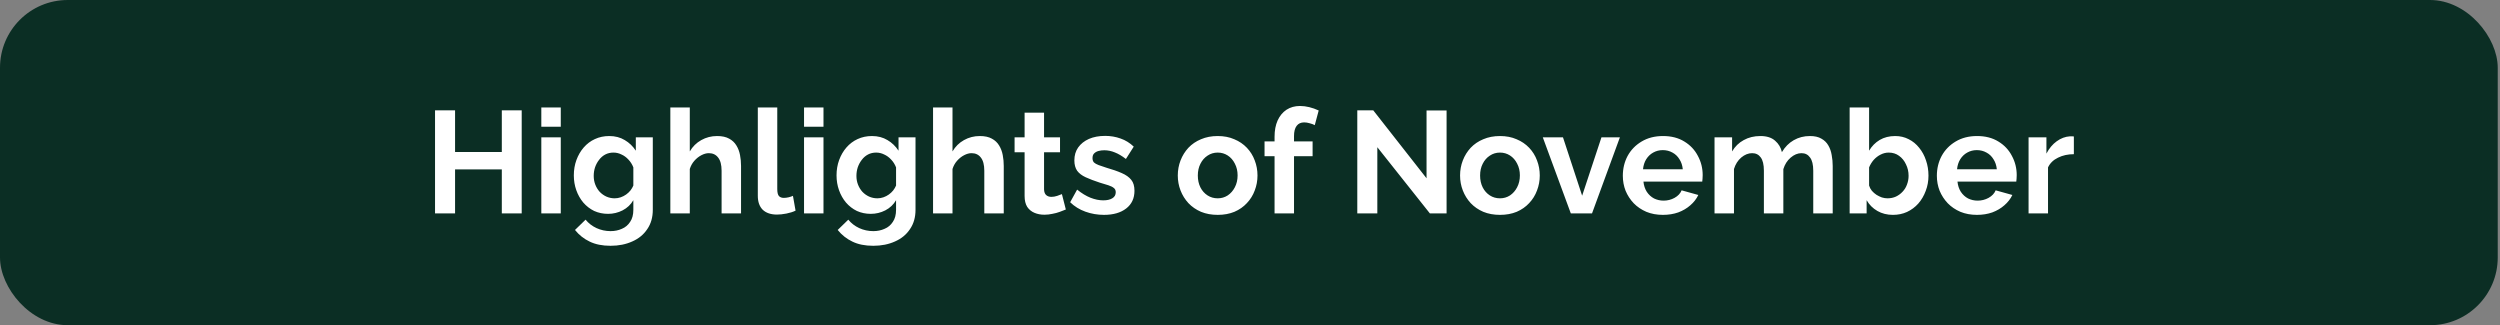 <svg xmlns="http://www.w3.org/2000/svg" width="984" height="128" viewBox="0 0 984 128" fill="none"><rect x="0" y="0" width="984" height="128" fill="#808080" stroke="none"/><rect width="983.111" height="128" rx="26.667" fill="#0B2E24"></rect><path d="M205.343 43.429V84H197.514V66.686H179.114V84H171.229V43.429H179.114V59.829H197.514V43.429H205.343ZM213.064 84V54.057H220.721V84H213.064ZM213.064 49.886V42.286H220.721V49.886H213.064ZM239.343 84.171C237.362 84.171 235.533 83.79 233.857 83.029C232.219 82.229 230.79 81.124 229.571 79.714C228.39 78.305 227.476 76.686 226.829 74.857C226.181 73.029 225.857 71.086 225.857 69.029C225.857 66.857 226.2 64.838 226.886 62.971C227.571 61.105 228.524 59.467 229.743 58.057C231 56.609 232.467 55.505 234.143 54.743C235.857 53.943 237.743 53.543 239.8 53.543C242.124 53.543 244.162 54.076 245.914 55.143C247.667 56.171 249.114 57.562 250.257 59.314V54.057H256.943V82.571C256.943 85.543 256.219 88.076 254.771 90.171C253.362 92.305 251.4 93.924 248.886 95.029C246.371 96.171 243.514 96.743 240.314 96.743C237.076 96.743 234.333 96.191 232.086 95.086C229.838 94.019 227.914 92.495 226.314 90.514L230.486 86.457C231.629 87.867 233.057 88.971 234.771 89.771C236.524 90.571 238.371 90.971 240.314 90.971C241.952 90.971 243.438 90.667 244.771 90.057C246.143 89.486 247.229 88.571 248.029 87.314C248.867 86.095 249.286 84.514 249.286 82.571V78.8C248.295 80.514 246.886 81.848 245.057 82.8C243.267 83.714 241.362 84.171 239.343 84.171ZM241.914 78.057C242.752 78.057 243.552 77.924 244.314 77.657C245.076 77.391 245.781 77.029 246.429 76.571C247.076 76.114 247.648 75.581 248.143 74.971C248.638 74.324 249.019 73.676 249.286 73.029V65.886C248.829 64.705 248.181 63.676 247.343 62.8C246.543 61.924 245.629 61.257 244.6 60.8C243.61 60.305 242.562 60.057 241.457 60.057C240.276 60.057 239.21 60.305 238.257 60.8C237.305 61.295 236.486 62 235.8 62.914C235.114 63.791 234.581 64.781 234.2 65.886C233.857 66.952 233.686 68.076 233.686 69.257C233.686 70.476 233.895 71.619 234.314 72.686C234.733 73.752 235.305 74.686 236.029 75.486C236.79 76.286 237.667 76.914 238.657 77.371C239.686 77.829 240.771 78.057 241.914 78.057ZM291.674 84H284.017V67.2C284.017 64.876 283.559 63.143 282.645 62C281.769 60.857 280.55 60.286 278.988 60.286C278.074 60.286 277.102 60.552 276.074 61.086C275.045 61.619 274.112 62.362 273.274 63.314C272.474 64.229 271.883 65.295 271.502 66.514V84H263.845V42.286H271.502V59.6C272.607 57.695 274.112 56.209 276.017 55.143C277.921 54.076 279.997 53.543 282.245 53.543C284.188 53.543 285.769 53.886 286.988 54.571C288.207 55.219 289.159 56.114 289.845 57.257C290.531 58.362 291.007 59.619 291.274 61.029C291.54 62.4 291.674 63.829 291.674 65.314V84ZM298.275 42.286H305.932V74.4C305.932 75.771 306.16 76.705 306.617 77.2C307.075 77.657 307.703 77.886 308.503 77.886C309.113 77.886 309.741 77.809 310.389 77.657C311.036 77.505 311.608 77.314 312.103 77.086L313.132 82.914C312.103 83.409 310.903 83.79 309.532 84.057C308.16 84.324 306.922 84.457 305.817 84.457C303.417 84.457 301.551 83.829 300.217 82.571C298.922 81.276 298.275 79.448 298.275 77.086V42.286ZM316.468 84V54.057H324.125V84H316.468ZM316.468 49.886V42.286H324.125V49.886H316.468ZM342.747 84.171C340.766 84.171 338.937 83.79 337.261 83.029C335.623 82.229 334.194 81.124 332.975 79.714C331.794 78.305 330.88 76.686 330.233 74.857C329.585 73.029 329.261 71.086 329.261 69.029C329.261 66.857 329.604 64.838 330.29 62.971C330.975 61.105 331.928 59.467 333.147 58.057C334.404 56.609 335.871 55.505 337.547 54.743C339.261 53.943 341.147 53.543 343.204 53.543C345.528 53.543 347.566 54.076 349.318 55.143C351.071 56.171 352.518 57.562 353.661 59.314V54.057H360.347V82.571C360.347 85.543 359.623 88.076 358.175 90.171C356.766 92.305 354.804 93.924 352.29 95.029C349.775 96.171 346.918 96.743 343.718 96.743C340.48 96.743 337.737 96.191 335.49 95.086C333.242 94.019 331.318 92.495 329.718 90.514L333.89 86.457C335.033 87.867 336.461 88.971 338.175 89.771C339.928 90.571 341.775 90.971 343.718 90.971C345.356 90.971 346.842 90.667 348.175 90.057C349.547 89.486 350.633 88.571 351.433 87.314C352.271 86.095 352.69 84.514 352.69 82.571V78.8C351.699 80.514 350.29 81.848 348.461 82.8C346.671 83.714 344.766 84.171 342.747 84.171ZM345.318 78.057C346.156 78.057 346.956 77.924 347.718 77.657C348.48 77.391 349.185 77.029 349.833 76.571C350.48 76.114 351.052 75.581 351.547 74.971C352.042 74.324 352.423 73.676 352.69 73.029V65.886C352.233 64.705 351.585 63.676 350.747 62.8C349.947 61.924 349.033 61.257 348.004 60.8C347.014 60.305 345.966 60.057 344.861 60.057C343.68 60.057 342.614 60.305 341.661 60.8C340.709 61.295 339.89 62 339.204 62.914C338.518 63.791 337.985 64.781 337.604 65.886C337.261 66.952 337.09 68.076 337.09 69.257C337.09 70.476 337.299 71.619 337.718 72.686C338.137 73.752 338.709 74.686 339.433 75.486C340.194 76.286 341.071 76.914 342.061 77.371C343.09 77.829 344.175 78.057 345.318 78.057ZM395.078 84H387.421V67.2C387.421 64.876 386.963 63.143 386.049 62C385.173 60.857 383.954 60.286 382.392 60.286C381.478 60.286 380.506 60.552 379.478 61.086C378.449 61.619 377.516 62.362 376.678 63.314C375.878 64.229 375.287 65.295 374.906 66.514V84H367.249V42.286H374.906V59.6C376.011 57.695 377.516 56.209 379.421 55.143C381.325 54.076 383.401 53.543 385.649 53.543C387.592 53.543 389.173 53.886 390.392 54.571C391.611 55.219 392.563 56.114 393.249 57.257C393.935 58.362 394.411 59.619 394.678 61.029C394.944 62.4 395.078 63.829 395.078 65.314V84ZM419.511 82.457C418.864 82.724 418.083 83.029 417.168 83.371C416.254 83.714 415.264 83.981 414.197 84.171C413.168 84.4 412.121 84.514 411.054 84.514C409.644 84.514 408.349 84.267 407.168 83.771C405.987 83.276 405.035 82.495 404.311 81.429C403.625 80.324 403.283 78.895 403.283 77.143V59.943H399.34V54.057H403.283V44.343H410.94V54.057H417.225V59.943H410.94V74.571C410.978 75.6 411.264 76.343 411.797 76.8C412.33 77.257 412.997 77.486 413.797 77.486C414.597 77.486 415.378 77.352 416.14 77.086C416.902 76.819 417.511 76.591 417.968 76.4L419.511 82.457ZM434.528 84.571C431.975 84.571 429.537 84.152 427.213 83.314C424.89 82.476 422.89 81.238 421.213 79.6L423.956 74.629C425.747 76.076 427.499 77.143 429.213 77.829C430.966 78.514 432.642 78.857 434.242 78.857C435.728 78.857 436.909 78.591 437.785 78.057C438.699 77.524 439.156 76.724 439.156 75.657C439.156 74.933 438.909 74.381 438.413 74C437.918 73.581 437.194 73.219 436.242 72.914C435.328 72.609 434.204 72.267 432.87 71.886C430.661 71.162 428.813 70.457 427.328 69.771C425.842 69.086 424.718 68.229 423.956 67.2C423.232 66.133 422.87 64.781 422.87 63.143C422.87 61.162 423.366 59.467 424.356 58.057C425.385 56.609 426.794 55.486 428.585 54.686C430.413 53.886 432.547 53.486 434.985 53.486C437.118 53.486 439.137 53.829 441.042 54.514C442.947 55.162 444.68 56.229 446.242 57.714L443.156 62.571C441.632 61.391 440.185 60.533 438.813 60C437.442 59.429 436.051 59.143 434.642 59.143C433.842 59.143 433.08 59.238 432.356 59.429C431.67 59.619 431.099 59.943 430.642 60.4C430.223 60.819 430.013 61.429 430.013 62.229C430.013 62.952 430.204 63.524 430.585 63.943C431.004 64.324 431.613 64.667 432.413 64.971C433.251 65.276 434.261 65.619 435.442 66C437.842 66.686 439.861 67.391 441.499 68.114C443.175 68.838 444.432 69.733 445.27 70.8C446.109 71.829 446.528 73.257 446.528 75.086C446.528 78.057 445.442 80.381 443.27 82.057C441.099 83.733 438.185 84.571 434.528 84.571ZM479.292 84.571C476.854 84.571 474.663 84.171 472.72 83.371C470.778 82.533 469.12 81.391 467.749 79.943C466.416 78.495 465.387 76.838 464.663 74.971C463.94 73.105 463.578 71.143 463.578 69.086C463.578 66.99 463.94 65.01 464.663 63.143C465.387 61.276 466.416 59.619 467.749 58.171C469.12 56.724 470.778 55.6 472.72 54.8C474.663 53.962 476.854 53.543 479.292 53.543C481.73 53.543 483.901 53.962 485.806 54.8C487.749 55.6 489.406 56.724 490.778 58.171C492.149 59.619 493.178 61.276 493.863 63.143C494.587 65.01 494.949 66.99 494.949 69.086C494.949 71.143 494.587 73.105 493.863 74.971C493.178 76.838 492.149 78.495 490.778 79.943C489.444 81.391 487.806 82.533 485.863 83.371C483.92 84.171 481.73 84.571 479.292 84.571ZM471.463 69.086C471.463 70.838 471.806 72.4 472.492 73.771C473.178 75.105 474.111 76.152 475.292 76.914C476.473 77.676 477.806 78.057 479.292 78.057C480.74 78.057 482.054 77.676 483.235 76.914C484.416 76.114 485.349 75.048 486.035 73.714C486.759 72.343 487.12 70.781 487.12 69.029C487.12 67.314 486.759 65.771 486.035 64.4C485.349 63.029 484.416 61.962 483.235 61.2C482.054 60.438 480.74 60.057 479.292 60.057C477.806 60.057 476.473 60.457 475.292 61.257C474.111 62.019 473.178 63.086 472.492 64.457C471.806 65.79 471.463 67.333 471.463 69.086ZM501.667 84V61.486H497.724V55.657H501.667V53.829C501.667 51.352 502.067 49.219 502.867 47.429C503.705 45.6 504.867 44.191 506.353 43.2C507.876 42.209 509.648 41.714 511.667 41.714C512.886 41.714 514.105 41.867 515.324 42.171C516.581 42.476 517.819 42.914 519.038 43.486L517.495 49.257C516.924 48.952 516.257 48.705 515.495 48.514C514.734 48.286 514.01 48.171 513.324 48.171C512.029 48.171 511.038 48.629 510.353 49.543C509.667 50.457 509.324 51.791 509.324 53.543V55.657H516.638V61.486H509.324V84H501.667ZM542.116 57.943V84H534.231V43.429H540.516L561.488 70.171V43.486H569.374V84H562.802L542.116 57.943ZM590.397 84.571C587.959 84.571 585.768 84.171 583.825 83.371C581.883 82.533 580.225 81.391 578.854 79.943C577.521 78.495 576.492 76.838 575.768 74.971C575.044 73.105 574.683 71.143 574.683 69.086C574.683 66.99 575.044 65.01 575.768 63.143C576.492 61.276 577.521 59.619 578.854 58.171C580.225 56.724 581.883 55.6 583.825 54.8C585.768 53.962 587.959 53.543 590.397 53.543C592.835 53.543 595.006 53.962 596.911 54.8C598.854 55.6 600.511 56.724 601.883 58.171C603.254 59.619 604.283 61.276 604.968 63.143C605.692 65.01 606.054 66.99 606.054 69.086C606.054 71.143 605.692 73.105 604.968 74.971C604.283 76.838 603.254 78.495 601.883 79.943C600.549 81.391 598.911 82.533 596.968 83.371C595.025 84.171 592.835 84.571 590.397 84.571ZM582.568 69.086C582.568 70.838 582.911 72.4 583.597 73.771C584.283 75.105 585.216 76.152 586.397 76.914C587.578 77.676 588.911 78.057 590.397 78.057C591.844 78.057 593.159 77.676 594.34 76.914C595.521 76.114 596.454 75.048 597.14 73.714C597.863 72.343 598.225 70.781 598.225 69.029C598.225 67.314 597.863 65.771 597.14 64.4C596.454 63.029 595.521 61.962 594.34 61.2C593.159 60.438 591.844 60.057 590.397 60.057C588.911 60.057 587.578 60.457 586.397 61.257C585.216 62.019 584.283 63.086 583.597 64.457C582.911 65.79 582.568 67.333 582.568 69.086ZM618.275 84L607.246 54.057H615.189L622.732 77.029L630.332 54.057H637.589L626.618 84H618.275ZM654.516 84.571C652.116 84.571 649.945 84.171 648.002 83.371C646.059 82.533 644.402 81.409 643.031 80C641.659 78.552 640.593 76.914 639.831 75.086C639.107 73.219 638.745 71.257 638.745 69.2C638.745 66.343 639.374 63.733 640.631 61.371C641.926 59.01 643.755 57.124 646.116 55.714C648.516 54.267 651.335 53.543 654.574 53.543C657.85 53.543 660.65 54.267 662.974 55.714C665.297 57.124 667.069 59.01 668.288 61.371C669.545 63.695 670.174 66.21 670.174 68.914C670.174 69.371 670.155 69.848 670.116 70.343C670.078 70.8 670.04 71.181 670.002 71.486H646.859C647.012 73.01 647.45 74.343 648.174 75.486C648.935 76.629 649.888 77.505 651.031 78.114C652.212 78.686 653.469 78.971 654.802 78.971C656.326 78.971 657.755 78.609 659.088 77.886C660.459 77.124 661.393 76.133 661.888 74.914L668.459 76.743C667.735 78.267 666.688 79.619 665.316 80.8C663.983 81.981 662.402 82.914 660.574 83.6C658.745 84.248 656.726 84.571 654.516 84.571ZM646.688 66.629H662.345C662.193 65.105 661.755 63.791 661.031 62.686C660.345 61.543 659.431 60.667 658.288 60.057C657.145 59.41 655.869 59.086 654.459 59.086C653.088 59.086 651.831 59.41 650.688 60.057C649.583 60.667 648.669 61.543 647.945 62.686C647.259 63.791 646.84 65.105 646.688 66.629ZM721.353 84H713.695V67.2C713.695 64.838 713.276 63.105 712.438 62C711.638 60.857 710.515 60.286 709.067 60.286C707.581 60.286 706.153 60.876 704.781 62.057C703.448 63.2 702.495 64.705 701.924 66.571V84H694.267V67.2C694.267 64.8 693.848 63.048 693.01 61.943C692.21 60.838 691.086 60.286 689.638 60.286C688.153 60.286 686.724 60.857 685.353 62C684.019 63.143 683.067 64.648 682.495 66.514V84H674.838V54.057H681.753V59.6C682.895 57.657 684.419 56.171 686.324 55.143C688.229 54.076 690.419 53.543 692.895 53.543C695.372 53.543 697.295 54.152 698.667 55.371C700.076 56.59 700.972 58.095 701.353 59.886C702.572 57.829 704.115 56.267 705.981 55.2C707.886 54.095 710.019 53.543 712.381 53.543C714.248 53.543 715.753 53.886 716.895 54.571C718.076 55.219 718.991 56.114 719.638 57.257C720.286 58.362 720.724 59.619 720.953 61.029C721.219 62.438 721.353 63.867 721.353 65.314V84ZM745.048 84.571C742.762 84.571 740.724 84.057 738.933 83.029C737.143 82 735.733 80.591 734.705 78.8V84H728.019V42.286H735.676V59.314C736.743 57.524 738.133 56.114 739.848 55.086C741.6 54.057 743.638 53.543 745.962 53.543C747.905 53.543 749.676 53.962 751.276 54.8C752.876 55.6 754.248 56.724 755.391 58.171C756.571 59.619 757.467 61.276 758.076 63.143C758.724 65.01 759.048 67.01 759.048 69.143C759.048 71.276 758.686 73.276 757.962 75.143C757.276 77.01 756.305 78.667 755.048 80.114C753.791 81.524 752.305 82.629 750.591 83.429C748.914 84.191 747.067 84.571 745.048 84.571ZM742.933 78.057C744.152 78.057 745.257 77.829 746.248 77.371C747.276 76.876 748.152 76.229 748.876 75.429C749.638 74.629 750.21 73.695 750.591 72.629C751.01 71.524 751.219 70.381 751.219 69.2C751.219 67.562 750.876 66.057 750.191 64.686C749.543 63.276 748.629 62.152 747.448 61.314C746.305 60.476 744.952 60.057 743.391 60.057C742.286 60.057 741.219 60.324 740.191 60.857C739.2 61.352 738.305 62.038 737.505 62.914C736.743 63.791 736.133 64.781 735.676 65.886V73.029C735.905 73.79 736.267 74.476 736.762 75.086C737.295 75.695 737.905 76.229 738.591 76.686C739.276 77.105 739.981 77.448 740.705 77.714C741.467 77.943 742.21 78.057 742.933 78.057ZM778.121 84.571C775.721 84.571 773.55 84.171 771.607 83.371C769.664 82.533 768.007 81.409 766.636 80C765.264 78.552 764.198 76.914 763.436 75.086C762.712 73.219 762.35 71.257 762.35 69.2C762.35 66.343 762.979 63.733 764.236 61.371C765.531 59.01 767.359 57.124 769.721 55.714C772.121 54.267 774.94 53.543 778.179 53.543C781.455 53.543 784.255 54.267 786.579 55.714C788.902 57.124 790.674 59.01 791.893 61.371C793.15 63.695 793.779 66.21 793.779 68.914C793.779 69.371 793.759 69.848 793.721 70.343C793.683 70.8 793.645 71.181 793.607 71.486H770.464C770.617 73.01 771.055 74.343 771.779 75.486C772.54 76.629 773.493 77.505 774.636 78.114C775.817 78.686 777.074 78.971 778.407 78.971C779.931 78.971 781.359 78.609 782.693 77.886C784.064 77.124 784.998 76.133 785.493 74.914L792.064 76.743C791.34 78.267 790.293 79.619 788.921 80.8C787.588 81.981 786.007 82.914 784.179 83.6C782.35 84.248 780.331 84.571 778.121 84.571ZM770.293 66.629H785.95C785.798 65.105 785.359 63.791 784.636 62.686C783.95 61.543 783.036 60.667 781.893 60.057C780.75 59.41 779.474 59.086 778.064 59.086C776.693 59.086 775.436 59.41 774.293 60.057C773.188 60.667 772.274 61.543 771.55 62.686C770.864 63.791 770.445 65.105 770.293 66.629ZM816.272 60.686C813.948 60.686 811.872 61.143 810.043 62.057C808.215 62.933 806.9 64.21 806.1 65.886V84H798.443V54.057H805.472V60.457C806.538 58.4 807.891 56.781 809.529 55.6C811.167 54.419 812.9 53.771 814.729 53.657C815.148 53.657 815.472 53.657 815.7 53.657C815.929 53.657 816.119 53.676 816.272 53.714V60.686Z" fill="white"></path></svg>